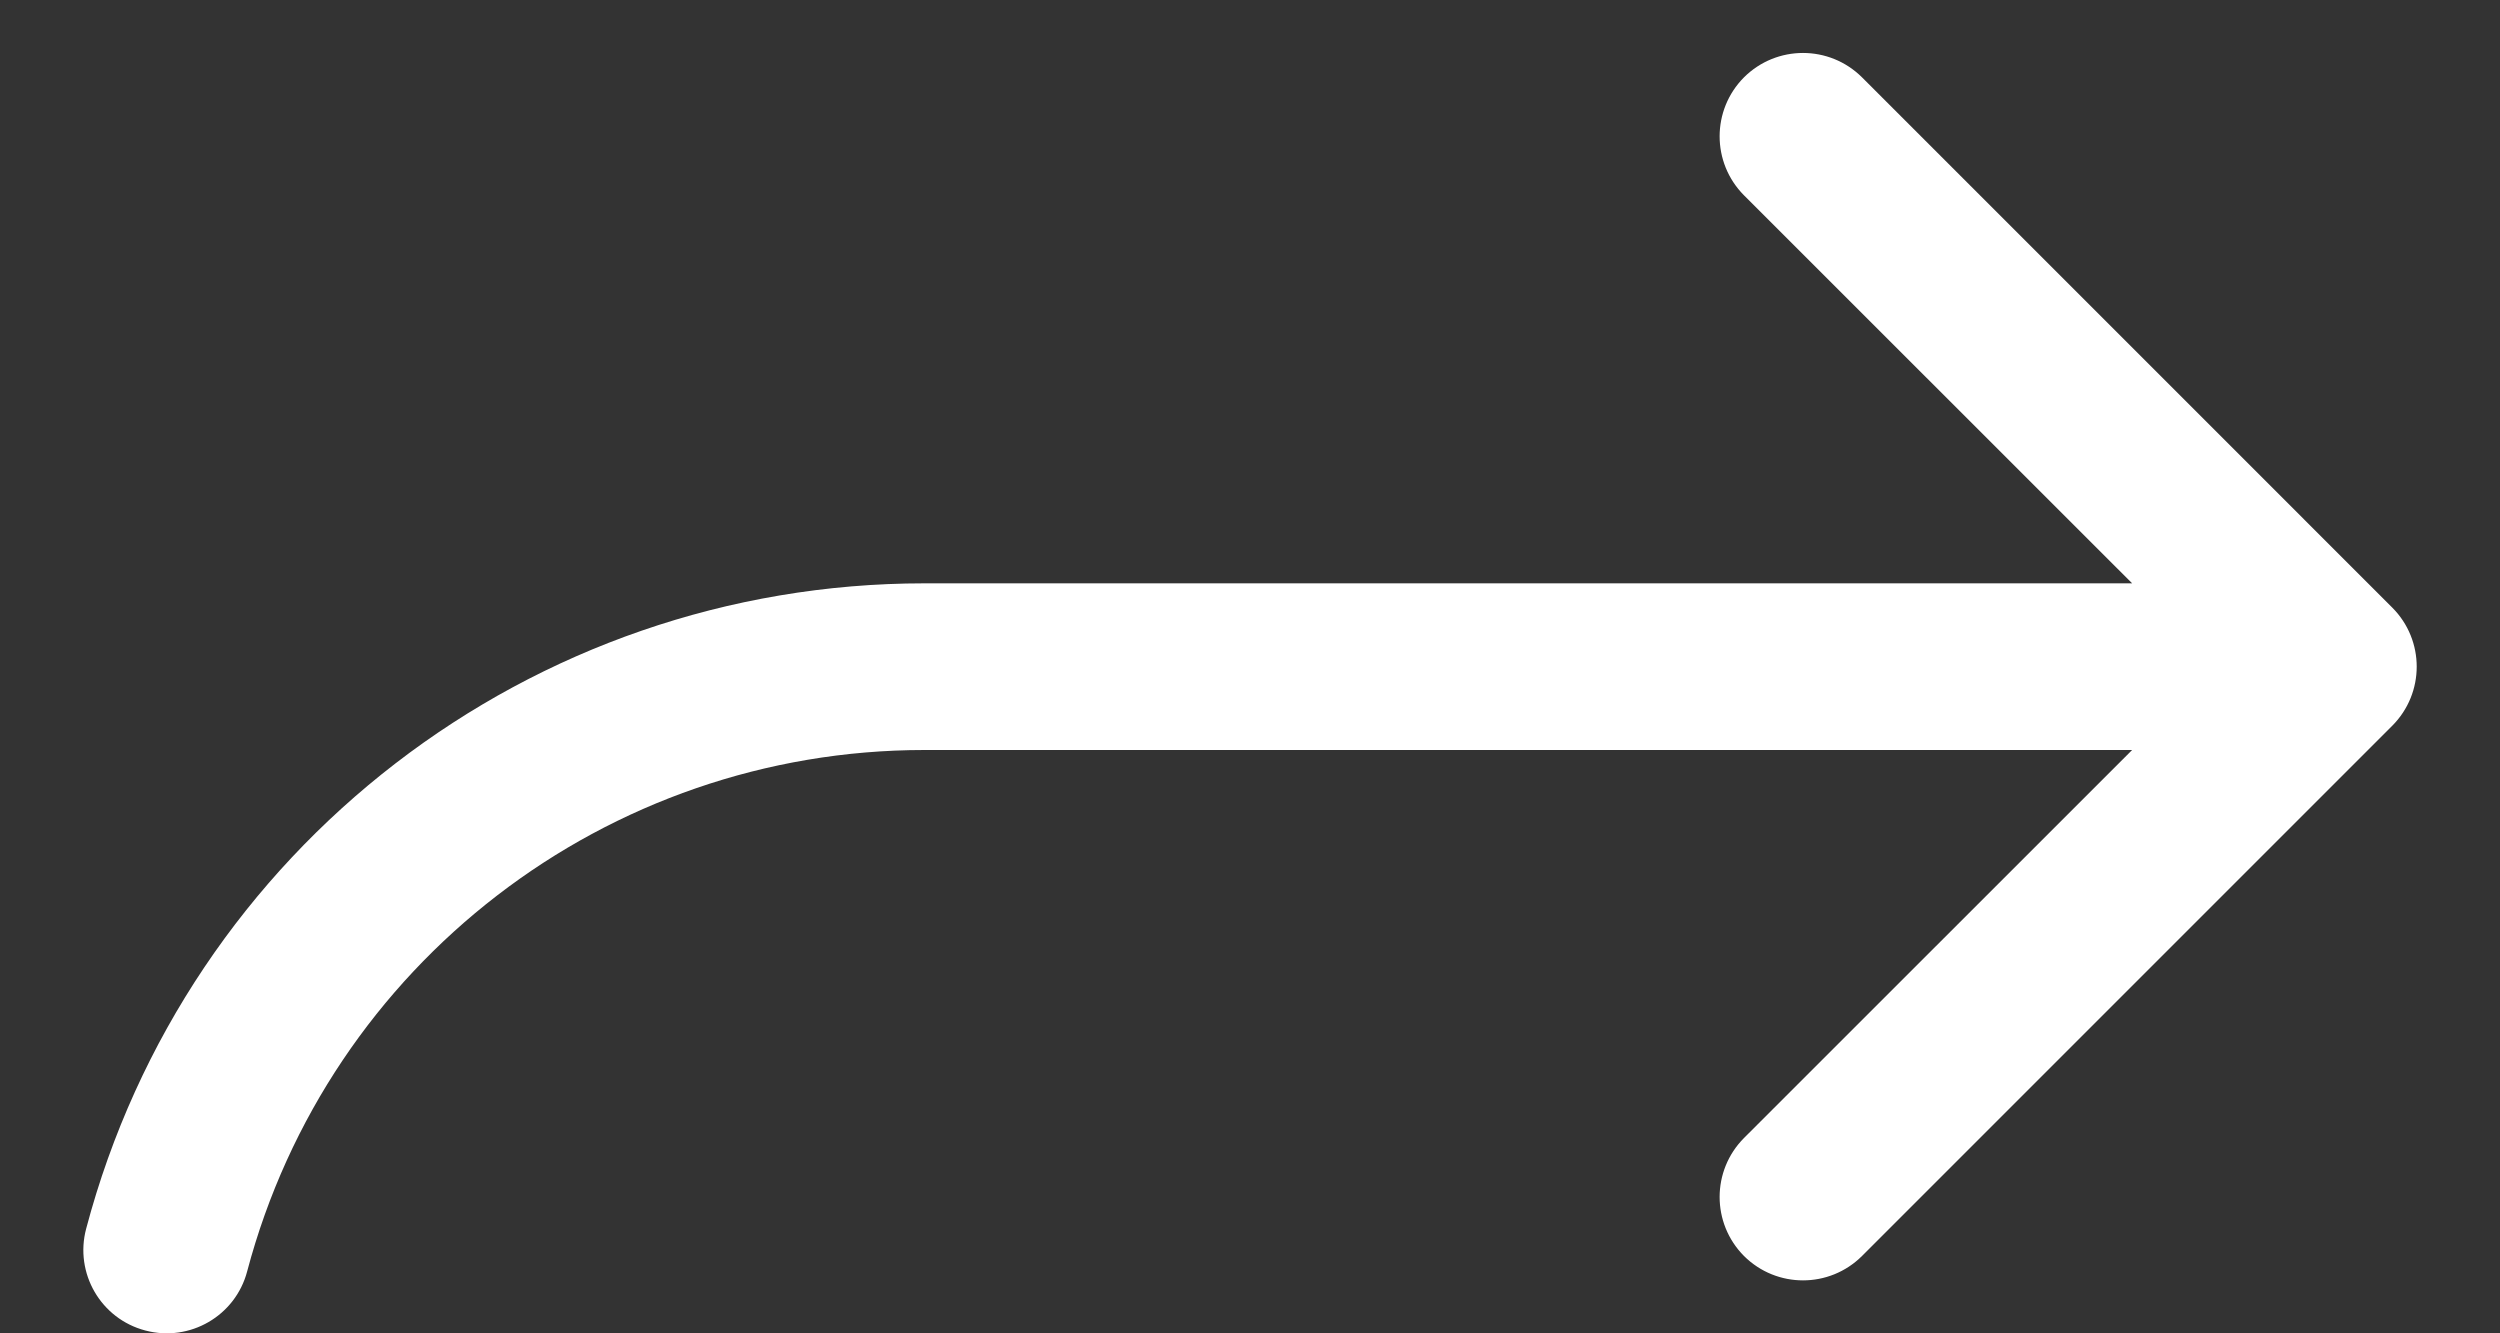 <svg width="15" height="8" viewBox="0 0 15 8" fill="none" xmlns="http://www.w3.org/2000/svg">
<rect x="0" y="0" width="15" height="8" fill="#333333" stroke="none"/>
<path d="M0.517 7.372C0.446 7.639 0.605 7.913 0.872 7.983C1.139 8.054 1.413 7.895 1.483 7.628L0.517 7.372ZM14.354 4.354C14.549 4.158 14.549 3.842 14.354 3.646L11.172 0.464C10.976 0.269 10.66 0.269 10.464 0.464C10.269 0.66 10.269 0.976 10.464 1.172L13.293 4L10.464 6.828C10.269 7.024 10.269 7.34 10.464 7.536C10.66 7.731 10.976 7.731 11.172 7.536L14.354 4.354ZM5.547 4.5H14V3.5H5.547V4.5ZM1.483 7.628C1.972 5.784 3.64 4.5 5.547 4.5V3.5C3.186 3.5 1.121 5.09 0.517 7.372L1.483 7.628Z" fill="white"/>
</svg>
